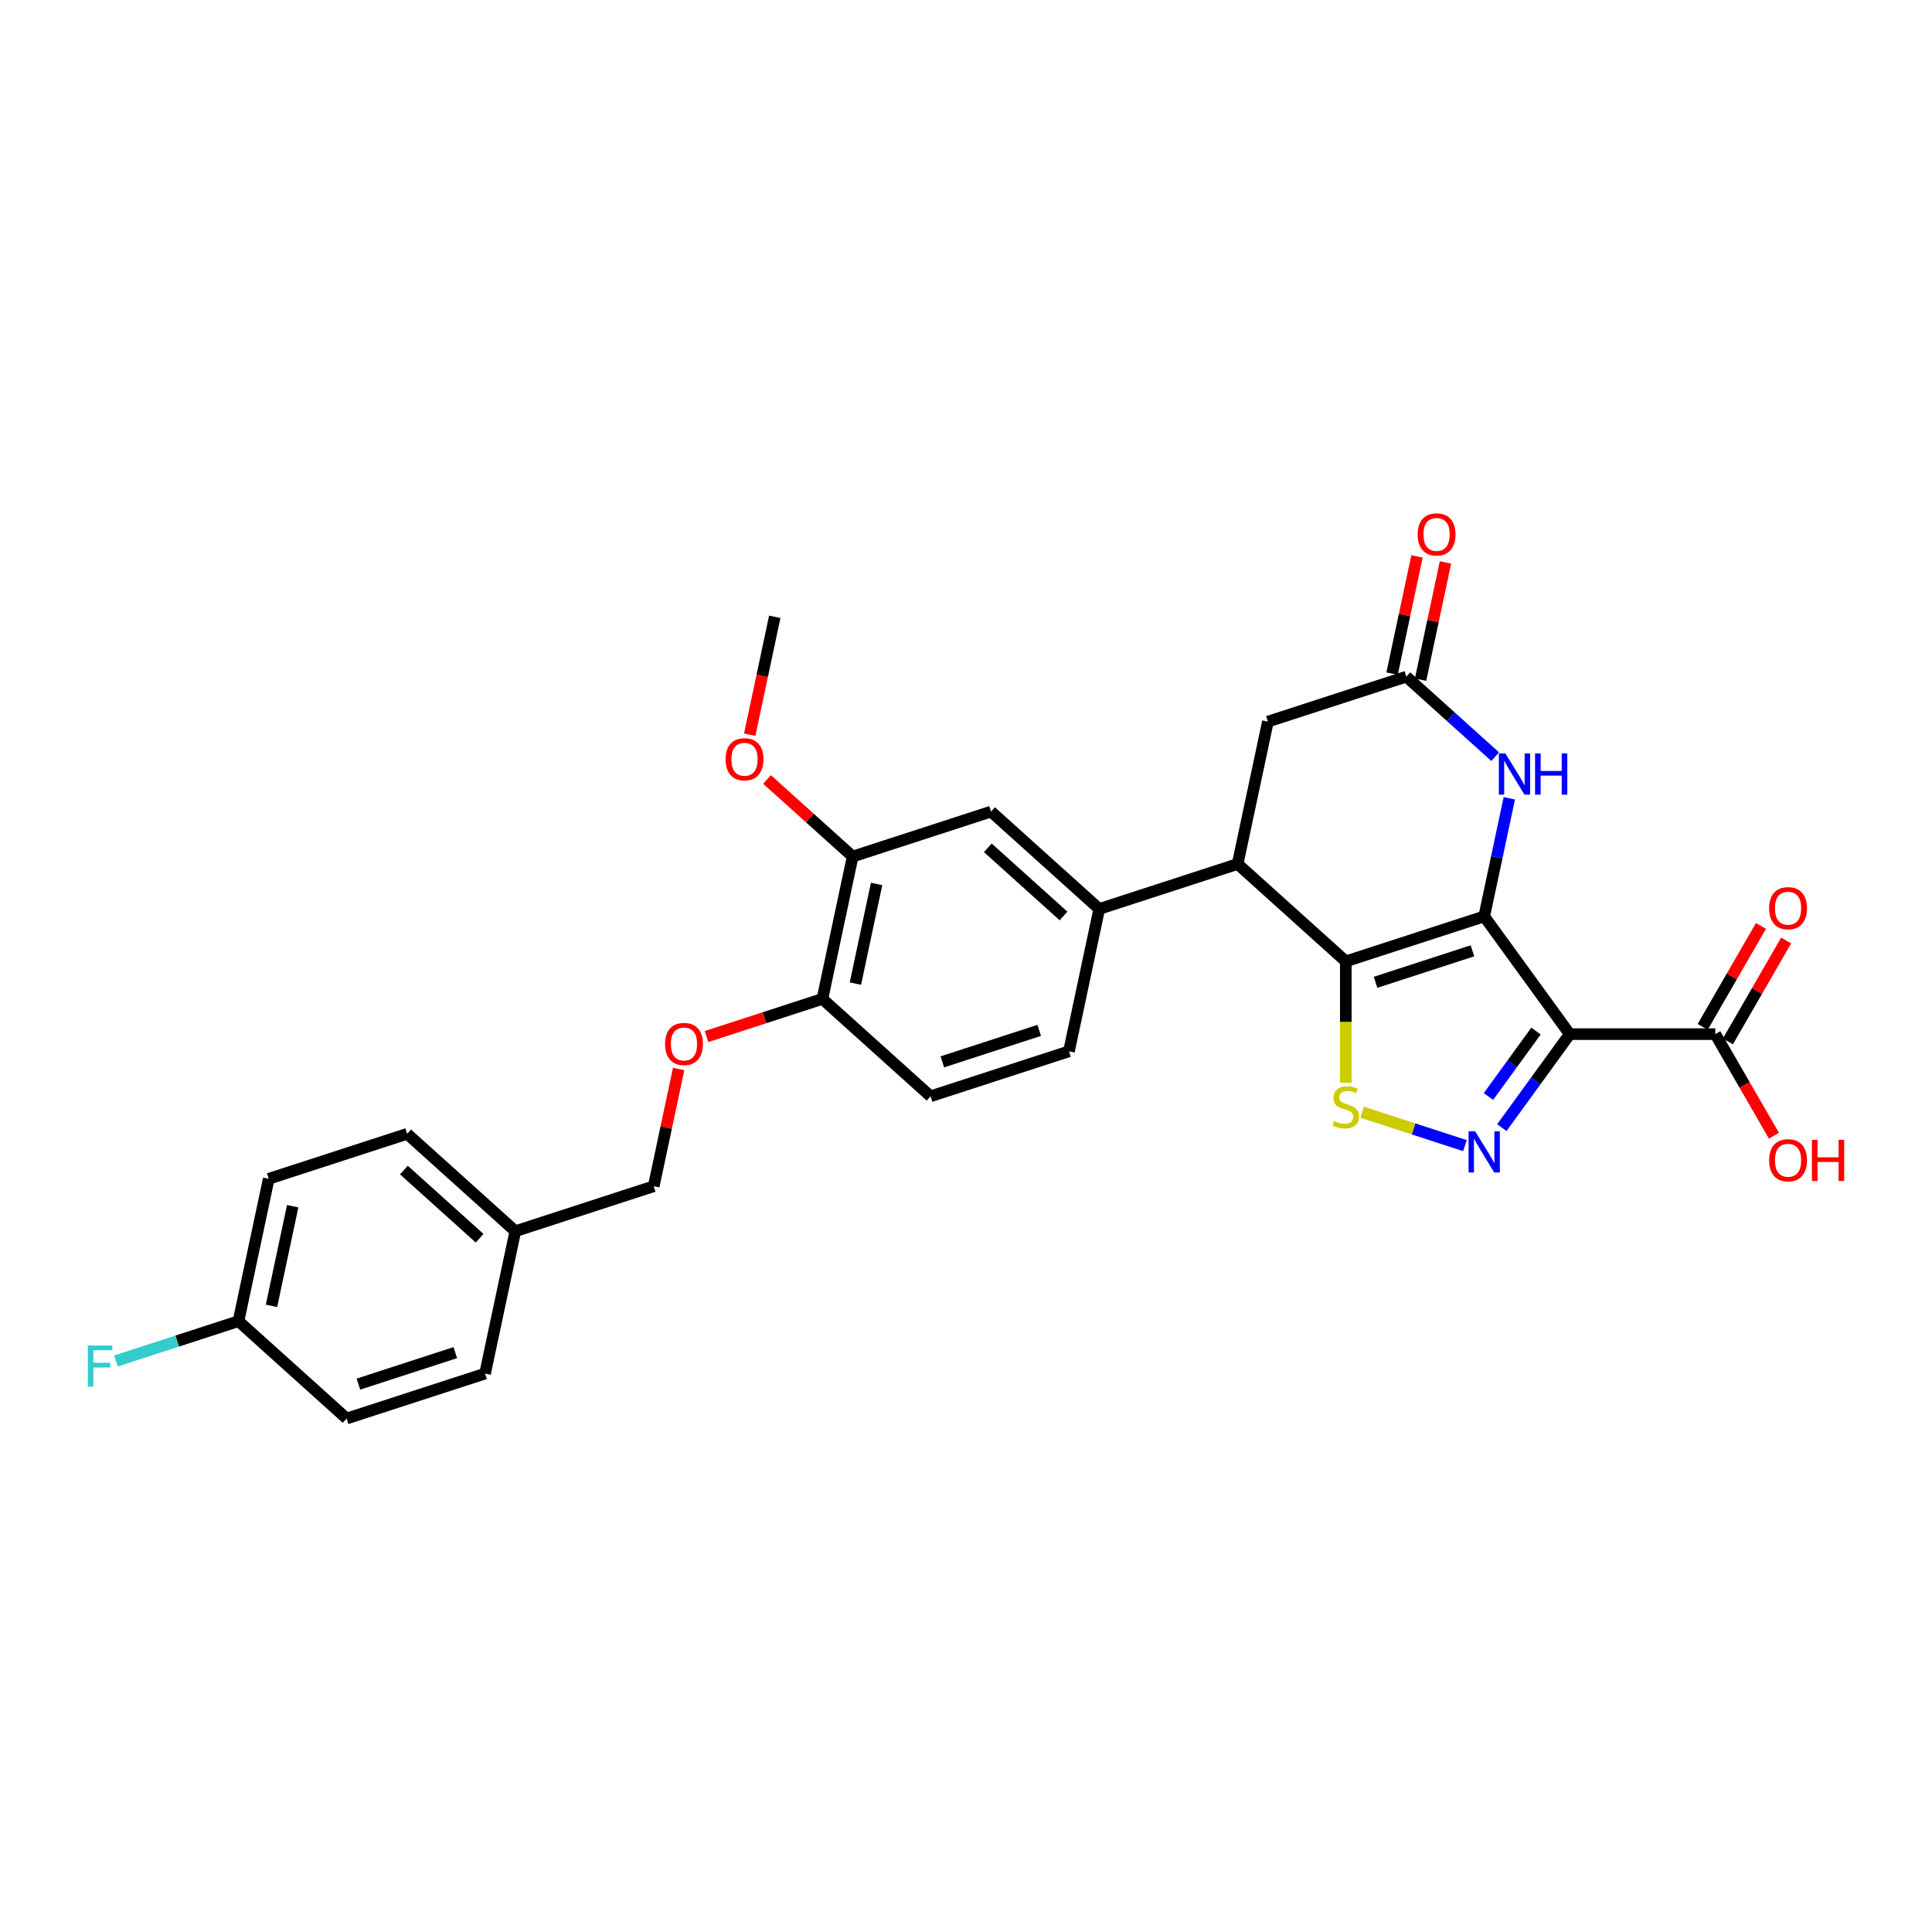 <?xml version='1.0' encoding='iso-8859-1'?>
<svg version='1.1' baseProfile='full'
              xmlns='http://www.w3.org/2000/svg'
                      xmlns:rdkit='http://www.rdkit.org/xml'
                      xmlns:xlink='http://www.w3.org/1999/xlink'
                  xml:space='preserve'
width='1000px' height='1000px' viewBox='0 0 1000 1000'>
<!-- END OF HEADER -->
<rect style='opacity:1.0;fill:#FFFFFF;stroke:none' width='1000' height='1000' x='0' y='0'> </rect>
<path class='bond-0' d='M 768.226,474.325 L 696.583,497.604' style='fill:none;fill-rule:evenodd;stroke:#000000;stroke-width:6px;stroke-linecap:butt;stroke-linejoin:miter;stroke-opacity:1' />
<path class='bond-0' d='M 762.135,492.146 L 711.985,508.44' style='fill:none;fill-rule:evenodd;stroke:#000000;stroke-width:6px;stroke-linecap:butt;stroke-linejoin:miter;stroke-opacity:1' />
<path class='bond-1' d='M 768.226,474.325 L 812.504,535.269' style='fill:none;fill-rule:evenodd;stroke:#000000;stroke-width:6px;stroke-linecap:butt;stroke-linejoin:miter;stroke-opacity:1' />
<path class='bond-4' d='M 768.226,474.325 L 774.723,443.759' style='fill:none;fill-rule:evenodd;stroke:#000000;stroke-width:6px;stroke-linecap:butt;stroke-linejoin:miter;stroke-opacity:1' />
<path class='bond-4' d='M 774.723,443.759 L 781.22,413.192' style='fill:none;fill-rule:evenodd;stroke:#0000FF;stroke-width:6px;stroke-linecap:butt;stroke-linejoin:miter;stroke-opacity:1' />
<path class='bond-3' d='M 696.583,497.604 L 696.583,529.009' style='fill:none;fill-rule:evenodd;stroke:#000000;stroke-width:6px;stroke-linecap:butt;stroke-linejoin:miter;stroke-opacity:1' />
<path class='bond-3' d='M 696.583,529.009 L 696.583,560.414' style='fill:none;fill-rule:evenodd;stroke:#CCCC00;stroke-width:6px;stroke-linecap:butt;stroke-linejoin:miter;stroke-opacity:1' />
<path class='bond-5' d='M 696.583,497.604 L 640.602,447.198' style='fill:none;fill-rule:evenodd;stroke:#000000;stroke-width:6px;stroke-linecap:butt;stroke-linejoin:miter;stroke-opacity:1' />
<path class='bond-2' d='M 812.504,535.269 L 794.924,559.465' style='fill:none;fill-rule:evenodd;stroke:#000000;stroke-width:6px;stroke-linecap:butt;stroke-linejoin:miter;stroke-opacity:1' />
<path class='bond-2' d='M 794.924,559.465 L 777.344,583.662' style='fill:none;fill-rule:evenodd;stroke:#0000FF;stroke-width:6px;stroke-linecap:butt;stroke-linejoin:miter;stroke-opacity:1' />
<path class='bond-2' d='M 795.041,533.672 L 782.735,550.61' style='fill:none;fill-rule:evenodd;stroke:#000000;stroke-width:6px;stroke-linecap:butt;stroke-linejoin:miter;stroke-opacity:1' />
<path class='bond-2' d='M 782.735,550.61 L 770.429,567.547' style='fill:none;fill-rule:evenodd;stroke:#0000FF;stroke-width:6px;stroke-linecap:butt;stroke-linejoin:miter;stroke-opacity:1' />
<path class='bond-7' d='M 812.504,535.269 L 887.833,535.269' style='fill:none;fill-rule:evenodd;stroke:#000000;stroke-width:6px;stroke-linecap:butt;stroke-linejoin:miter;stroke-opacity:1' />
<path class='bond-29' d='M 758.252,592.971 L 731.648,584.327' style='fill:none;fill-rule:evenodd;stroke:#0000FF;stroke-width:6px;stroke-linecap:butt;stroke-linejoin:miter;stroke-opacity:1' />
<path class='bond-29' d='M 731.648,584.327 L 705.044,575.683' style='fill:none;fill-rule:evenodd;stroke:#CCCC00;stroke-width:6px;stroke-linecap:butt;stroke-linejoin:miter;stroke-opacity:1' />
<path class='bond-6' d='M 773.914,391.661 L 750.911,370.949' style='fill:none;fill-rule:evenodd;stroke:#0000FF;stroke-width:6px;stroke-linecap:butt;stroke-linejoin:miter;stroke-opacity:1' />
<path class='bond-6' d='M 750.911,370.949 L 727.907,350.236' style='fill:none;fill-rule:evenodd;stroke:#000000;stroke-width:6px;stroke-linecap:butt;stroke-linejoin:miter;stroke-opacity:1' />
<path class='bond-8' d='M 640.602,447.198 L 568.959,470.476' style='fill:none;fill-rule:evenodd;stroke:#000000;stroke-width:6px;stroke-linecap:butt;stroke-linejoin:miter;stroke-opacity:1' />
<path class='bond-30' d='M 640.602,447.198 L 656.264,373.515' style='fill:none;fill-rule:evenodd;stroke:#000000;stroke-width:6px;stroke-linecap:butt;stroke-linejoin:miter;stroke-opacity:1' />
<path class='bond-10' d='M 727.907,350.236 L 656.264,373.515' style='fill:none;fill-rule:evenodd;stroke:#000000;stroke-width:6px;stroke-linecap:butt;stroke-linejoin:miter;stroke-opacity:1' />
<path class='bond-14' d='M 735.275,351.803 L 741.724,321.462' style='fill:none;fill-rule:evenodd;stroke:#000000;stroke-width:6px;stroke-linecap:butt;stroke-linejoin:miter;stroke-opacity:1' />
<path class='bond-14' d='M 741.724,321.462 L 748.174,291.121' style='fill:none;fill-rule:evenodd;stroke:#FF0000;stroke-width:6px;stroke-linecap:butt;stroke-linejoin:miter;stroke-opacity:1' />
<path class='bond-14' d='M 720.539,348.67 L 726.988,318.329' style='fill:none;fill-rule:evenodd;stroke:#000000;stroke-width:6px;stroke-linecap:butt;stroke-linejoin:miter;stroke-opacity:1' />
<path class='bond-14' d='M 726.988,318.329 L 733.437,287.988' style='fill:none;fill-rule:evenodd;stroke:#FF0000;stroke-width:6px;stroke-linecap:butt;stroke-linejoin:miter;stroke-opacity:1' />
<path class='bond-16' d='M 894.357,539.035 L 909.436,512.917' style='fill:none;fill-rule:evenodd;stroke:#000000;stroke-width:6px;stroke-linecap:butt;stroke-linejoin:miter;stroke-opacity:1' />
<path class='bond-16' d='M 909.436,512.917 L 924.515,486.799' style='fill:none;fill-rule:evenodd;stroke:#FF0000;stroke-width:6px;stroke-linecap:butt;stroke-linejoin:miter;stroke-opacity:1' />
<path class='bond-16' d='M 881.31,531.502 L 896.389,505.384' style='fill:none;fill-rule:evenodd;stroke:#000000;stroke-width:6px;stroke-linecap:butt;stroke-linejoin:miter;stroke-opacity:1' />
<path class='bond-16' d='M 896.389,505.384 L 911.468,479.266' style='fill:none;fill-rule:evenodd;stroke:#FF0000;stroke-width:6px;stroke-linecap:butt;stroke-linejoin:miter;stroke-opacity:1' />
<path class='bond-18' d='M 887.833,535.269 L 903.008,561.552' style='fill:none;fill-rule:evenodd;stroke:#000000;stroke-width:6px;stroke-linecap:butt;stroke-linejoin:miter;stroke-opacity:1' />
<path class='bond-18' d='M 903.008,561.552 L 918.183,587.836' style='fill:none;fill-rule:evenodd;stroke:#FF0000;stroke-width:6px;stroke-linecap:butt;stroke-linejoin:miter;stroke-opacity:1' />
<path class='bond-9' d='M 568.959,470.476 L 512.978,420.071' style='fill:none;fill-rule:evenodd;stroke:#000000;stroke-width:6px;stroke-linecap:butt;stroke-linejoin:miter;stroke-opacity:1' />
<path class='bond-9' d='M 550.481,474.112 L 511.294,438.828' style='fill:none;fill-rule:evenodd;stroke:#000000;stroke-width:6px;stroke-linecap:butt;stroke-linejoin:miter;stroke-opacity:1' />
<path class='bond-15' d='M 568.959,470.476 L 553.297,544.16' style='fill:none;fill-rule:evenodd;stroke:#000000;stroke-width:6px;stroke-linecap:butt;stroke-linejoin:miter;stroke-opacity:1' />
<path class='bond-11' d='M 512.978,420.071 L 441.335,443.349' style='fill:none;fill-rule:evenodd;stroke:#000000;stroke-width:6px;stroke-linecap:butt;stroke-linejoin:miter;stroke-opacity:1' />
<path class='bond-12' d='M 441.335,443.349 L 425.674,517.033' style='fill:none;fill-rule:evenodd;stroke:#000000;stroke-width:6px;stroke-linecap:butt;stroke-linejoin:miter;stroke-opacity:1' />
<path class='bond-12' d='M 453.723,457.534 L 442.76,509.113' style='fill:none;fill-rule:evenodd;stroke:#000000;stroke-width:6px;stroke-linecap:butt;stroke-linejoin:miter;stroke-opacity:1' />
<path class='bond-22' d='M 441.335,443.349 L 419.183,423.403' style='fill:none;fill-rule:evenodd;stroke:#000000;stroke-width:6px;stroke-linecap:butt;stroke-linejoin:miter;stroke-opacity:1' />
<path class='bond-22' d='M 419.183,423.403 L 397.031,403.457' style='fill:none;fill-rule:evenodd;stroke:#FF0000;stroke-width:6px;stroke-linecap:butt;stroke-linejoin:miter;stroke-opacity:1' />
<path class='bond-13' d='M 425.674,517.033 L 395.69,526.775' style='fill:none;fill-rule:evenodd;stroke:#000000;stroke-width:6px;stroke-linecap:butt;stroke-linejoin:miter;stroke-opacity:1' />
<path class='bond-13' d='M 395.69,526.775 L 365.707,536.517' style='fill:none;fill-rule:evenodd;stroke:#FF0000;stroke-width:6px;stroke-linecap:butt;stroke-linejoin:miter;stroke-opacity:1' />
<path class='bond-31' d='M 425.674,517.033 L 481.654,567.438' style='fill:none;fill-rule:evenodd;stroke:#000000;stroke-width:6px;stroke-linecap:butt;stroke-linejoin:miter;stroke-opacity:1' />
<path class='bond-19' d='M 351.267,553.313 L 344.818,583.654' style='fill:none;fill-rule:evenodd;stroke:#FF0000;stroke-width:6px;stroke-linecap:butt;stroke-linejoin:miter;stroke-opacity:1' />
<path class='bond-19' d='M 344.818,583.654 L 338.369,613.995' style='fill:none;fill-rule:evenodd;stroke:#000000;stroke-width:6px;stroke-linecap:butt;stroke-linejoin:miter;stroke-opacity:1' />
<path class='bond-17' d='M 553.297,544.16 L 481.654,567.438' style='fill:none;fill-rule:evenodd;stroke:#000000;stroke-width:6px;stroke-linecap:butt;stroke-linejoin:miter;stroke-opacity:1' />
<path class='bond-17' d='M 537.895,533.323 L 487.745,549.618' style='fill:none;fill-rule:evenodd;stroke:#000000;stroke-width:6px;stroke-linecap:butt;stroke-linejoin:miter;stroke-opacity:1' />
<path class='bond-21' d='M 338.369,613.995 L 266.726,637.273' style='fill:none;fill-rule:evenodd;stroke:#000000;stroke-width:6px;stroke-linecap:butt;stroke-linejoin:miter;stroke-opacity:1' />
<path class='bond-20' d='M 123.44,683.829 L 139.102,610.145' style='fill:none;fill-rule:evenodd;stroke:#000000;stroke-width:6px;stroke-linecap:butt;stroke-linejoin:miter;stroke-opacity:1' />
<path class='bond-20' d='M 140.526,675.909 L 151.49,624.33' style='fill:none;fill-rule:evenodd;stroke:#000000;stroke-width:6px;stroke-linecap:butt;stroke-linejoin:miter;stroke-opacity:1' />
<path class='bond-23' d='M 123.44,683.829 L 91.732,694.132' style='fill:none;fill-rule:evenodd;stroke:#000000;stroke-width:6px;stroke-linecap:butt;stroke-linejoin:miter;stroke-opacity:1' />
<path class='bond-23' d='M 91.732,694.132 L 60.023,704.434' style='fill:none;fill-rule:evenodd;stroke:#33CCCC;stroke-width:6px;stroke-linecap:butt;stroke-linejoin:miter;stroke-opacity:1' />
<path class='bond-32' d='M 123.44,683.829 L 179.421,734.234' style='fill:none;fill-rule:evenodd;stroke:#000000;stroke-width:6px;stroke-linecap:butt;stroke-linejoin:miter;stroke-opacity:1' />
<path class='bond-26' d='M 266.726,637.273 L 251.064,710.956' style='fill:none;fill-rule:evenodd;stroke:#000000;stroke-width:6px;stroke-linecap:butt;stroke-linejoin:miter;stroke-opacity:1' />
<path class='bond-27' d='M 266.726,637.273 L 210.745,586.867' style='fill:none;fill-rule:evenodd;stroke:#000000;stroke-width:6px;stroke-linecap:butt;stroke-linejoin:miter;stroke-opacity:1' />
<path class='bond-27' d='M 248.248,640.908 L 209.061,605.624' style='fill:none;fill-rule:evenodd;stroke:#000000;stroke-width:6px;stroke-linecap:butt;stroke-linejoin:miter;stroke-opacity:1' />
<path class='bond-28' d='M 388.048,380.273 L 394.532,349.767' style='fill:none;fill-rule:evenodd;stroke:#FF0000;stroke-width:6px;stroke-linecap:butt;stroke-linejoin:miter;stroke-opacity:1' />
<path class='bond-28' d='M 394.532,349.767 L 401.017,319.26' style='fill:none;fill-rule:evenodd;stroke:#000000;stroke-width:6px;stroke-linecap:butt;stroke-linejoin:miter;stroke-opacity:1' />
<path class='bond-24' d='M 179.421,734.234 L 251.064,710.956' style='fill:none;fill-rule:evenodd;stroke:#000000;stroke-width:6px;stroke-linecap:butt;stroke-linejoin:miter;stroke-opacity:1' />
<path class='bond-24' d='M 185.512,716.414 L 235.662,700.119' style='fill:none;fill-rule:evenodd;stroke:#000000;stroke-width:6px;stroke-linecap:butt;stroke-linejoin:miter;stroke-opacity:1' />
<path class='bond-25' d='M 139.102,610.145 L 210.745,586.867' style='fill:none;fill-rule:evenodd;stroke:#000000;stroke-width:6px;stroke-linecap:butt;stroke-linejoin:miter;stroke-opacity:1' />
<path  class='atom-3' d='M 763.51 585.545
L 770.501 596.844
Q 771.194 597.959, 772.309 599.978
Q 773.424 601.997, 773.484 602.117
L 773.484 585.545
L 776.316 585.545
L 776.316 606.878
L 773.394 606.878
L 765.891 594.524
Q 765.017 593.078, 764.083 591.421
Q 763.179 589.763, 762.908 589.251
L 762.908 606.878
L 760.136 606.878
L 760.136 585.545
L 763.51 585.545
' fill='#0000FF'/>
<path  class='atom-4' d='M 690.557 580.255
Q 690.798 580.346, 691.792 580.768
Q 692.786 581.19, 693.871 581.461
Q 694.986 581.702, 696.071 581.702
Q 698.09 581.702, 699.265 580.738
Q 700.44 579.743, 700.44 578.026
Q 700.44 576.851, 699.837 576.127
Q 699.265 575.404, 698.361 575.012
Q 697.457 574.621, 695.95 574.169
Q 694.052 573.596, 692.907 573.054
Q 691.792 572.512, 690.979 571.367
Q 690.195 570.222, 690.195 568.293
Q 690.195 565.611, 692.003 563.954
Q 693.841 562.297, 697.457 562.297
Q 699.928 562.297, 702.73 563.472
L 702.037 565.792
Q 699.476 564.738, 697.547 564.738
Q 695.468 564.738, 694.323 565.611
Q 693.178 566.455, 693.208 567.931
Q 693.208 569.076, 693.781 569.77
Q 694.383 570.463, 695.227 570.854
Q 696.101 571.246, 697.547 571.698
Q 699.476 572.301, 700.621 572.903
Q 701.766 573.506, 702.579 574.741
Q 703.423 575.947, 703.423 578.026
Q 703.423 580.979, 701.434 582.576
Q 699.476 584.142, 696.191 584.142
Q 694.293 584.142, 692.847 583.721
Q 691.431 583.329, 689.743 582.636
L 690.557 580.255
' fill='#CCCC00'/>
<path  class='atom-5' d='M 779.172 389.975
L 786.163 401.275
Q 786.856 402.389, 787.971 404.408
Q 789.086 406.427, 789.146 406.548
L 789.146 389.975
L 791.978 389.975
L 791.978 411.309
L 789.055 411.309
L 781.553 398.954
Q 780.679 397.508, 779.745 395.851
Q 778.841 394.194, 778.57 393.681
L 778.57 411.309
L 775.797 411.309
L 775.797 389.975
L 779.172 389.975
' fill='#0000FF'/>
<path  class='atom-5' d='M 794.539 389.975
L 797.432 389.975
L 797.432 399.045
L 808.34 399.045
L 808.34 389.975
L 811.233 389.975
L 811.233 411.309
L 808.34 411.309
L 808.34 401.455
L 797.432 401.455
L 797.432 411.309
L 794.539 411.309
L 794.539 389.975
' fill='#0000FF'/>
<path  class='atom-14' d='M 344.238 540.371
Q 344.238 535.249, 346.769 532.386
Q 349.3 529.524, 354.031 529.524
Q 358.761 529.524, 361.292 532.386
Q 363.824 535.249, 363.824 540.371
Q 363.824 545.554, 361.262 548.507
Q 358.701 551.43, 354.031 551.43
Q 349.33 551.43, 346.769 548.507
Q 344.238 545.584, 344.238 540.371
M 354.031 549.019
Q 357.285 549.019, 359.033 546.849
Q 360.81 544.65, 360.81 540.371
Q 360.81 536.183, 359.033 534.074
Q 357.285 531.934, 354.031 531.934
Q 350.776 531.934, 348.999 534.043
Q 347.251 536.153, 347.251 540.371
Q 347.251 544.68, 348.999 546.849
Q 350.776 549.019, 354.031 549.019
' fill='#FF0000'/>
<path  class='atom-15' d='M 733.776 276.613
Q 733.776 271.491, 736.307 268.628
Q 738.838 265.766, 743.569 265.766
Q 748.3 265.766, 750.831 268.628
Q 753.362 271.491, 753.362 276.613
Q 753.362 281.796, 750.801 284.749
Q 748.239 287.671, 743.569 287.671
Q 738.868 287.671, 736.307 284.749
Q 733.776 281.826, 733.776 276.613
M 743.569 285.261
Q 746.823 285.261, 748.571 283.091
Q 750.349 280.892, 750.349 276.613
Q 750.349 272.425, 748.571 270.315
Q 746.823 268.176, 743.569 268.176
Q 740.315 268.176, 738.537 270.285
Q 736.789 272.395, 736.789 276.613
Q 736.789 280.922, 738.537 283.091
Q 740.315 285.261, 743.569 285.261
' fill='#FF0000'/>
<path  class='atom-17' d='M 915.705 470.091
Q 915.705 464.969, 918.237 462.106
Q 920.768 459.244, 925.498 459.244
Q 930.229 459.244, 932.76 462.106
Q 935.291 464.969, 935.291 470.091
Q 935.291 475.274, 932.73 478.227
Q 930.169 481.15, 925.498 481.15
Q 920.798 481.15, 918.237 478.227
Q 915.705 475.304, 915.705 470.091
M 925.498 478.739
Q 928.753 478.739, 930.5 476.57
Q 932.278 474.37, 932.278 470.091
Q 932.278 465.903, 930.5 463.794
Q 928.753 461.654, 925.498 461.654
Q 922.244 461.654, 920.466 463.764
Q 918.719 465.873, 918.719 470.091
Q 918.719 474.4, 920.466 476.57
Q 922.244 478.739, 925.498 478.739
' fill='#FF0000'/>
<path  class='atom-19' d='M 915.705 600.566
Q 915.705 595.444, 918.237 592.581
Q 920.768 589.719, 925.498 589.719
Q 930.229 589.719, 932.76 592.581
Q 935.291 595.444, 935.291 600.566
Q 935.291 605.749, 932.73 608.702
Q 930.169 611.625, 925.498 611.625
Q 920.798 611.625, 918.237 608.702
Q 915.705 605.779, 915.705 600.566
M 925.498 609.214
Q 928.753 609.214, 930.5 607.045
Q 932.278 604.845, 932.278 600.566
Q 932.278 596.378, 930.5 594.269
Q 928.753 592.129, 925.498 592.129
Q 922.244 592.129, 920.466 594.239
Q 918.719 596.348, 918.719 600.566
Q 918.719 604.875, 920.466 607.045
Q 922.244 609.214, 925.498 609.214
' fill='#FF0000'/>
<path  class='atom-19' d='M 937.852 589.96
L 940.745 589.96
L 940.745 599.03
L 951.653 599.03
L 951.653 589.96
L 954.545 589.96
L 954.545 611.293
L 951.653 611.293
L 951.653 601.44
L 940.745 601.44
L 940.745 611.293
L 937.852 611.293
L 937.852 589.96
' fill='#FF0000'/>
<path  class='atom-23' d='M 375.562 393.004
Q 375.562 387.881, 378.093 385.019
Q 380.624 382.156, 385.355 382.156
Q 390.085 382.156, 392.616 385.019
Q 395.147 387.881, 395.147 393.004
Q 395.147 398.187, 392.586 401.14
Q 390.025 404.062, 385.355 404.062
Q 380.654 404.062, 378.093 401.14
Q 375.562 398.217, 375.562 393.004
M 385.355 401.652
Q 388.609 401.652, 390.356 399.482
Q 392.134 397.283, 392.134 393.004
Q 392.134 388.816, 390.356 386.706
Q 388.609 384.567, 385.355 384.567
Q 382.1 384.567, 380.323 386.676
Q 378.575 388.785, 378.575 393.004
Q 378.575 397.313, 380.323 399.482
Q 382.1 401.652, 385.355 401.652
' fill='#FF0000'/>
<path  class='atom-24' d='M 45.455 696.441
L 58.14 696.441
L 58.14 698.881
L 48.317 698.881
L 48.317 705.36
L 57.055 705.36
L 57.055 707.83
L 48.317 707.83
L 48.317 717.774
L 45.455 717.774
L 45.455 696.441
' fill='#33CCCC'/>
</svg>
